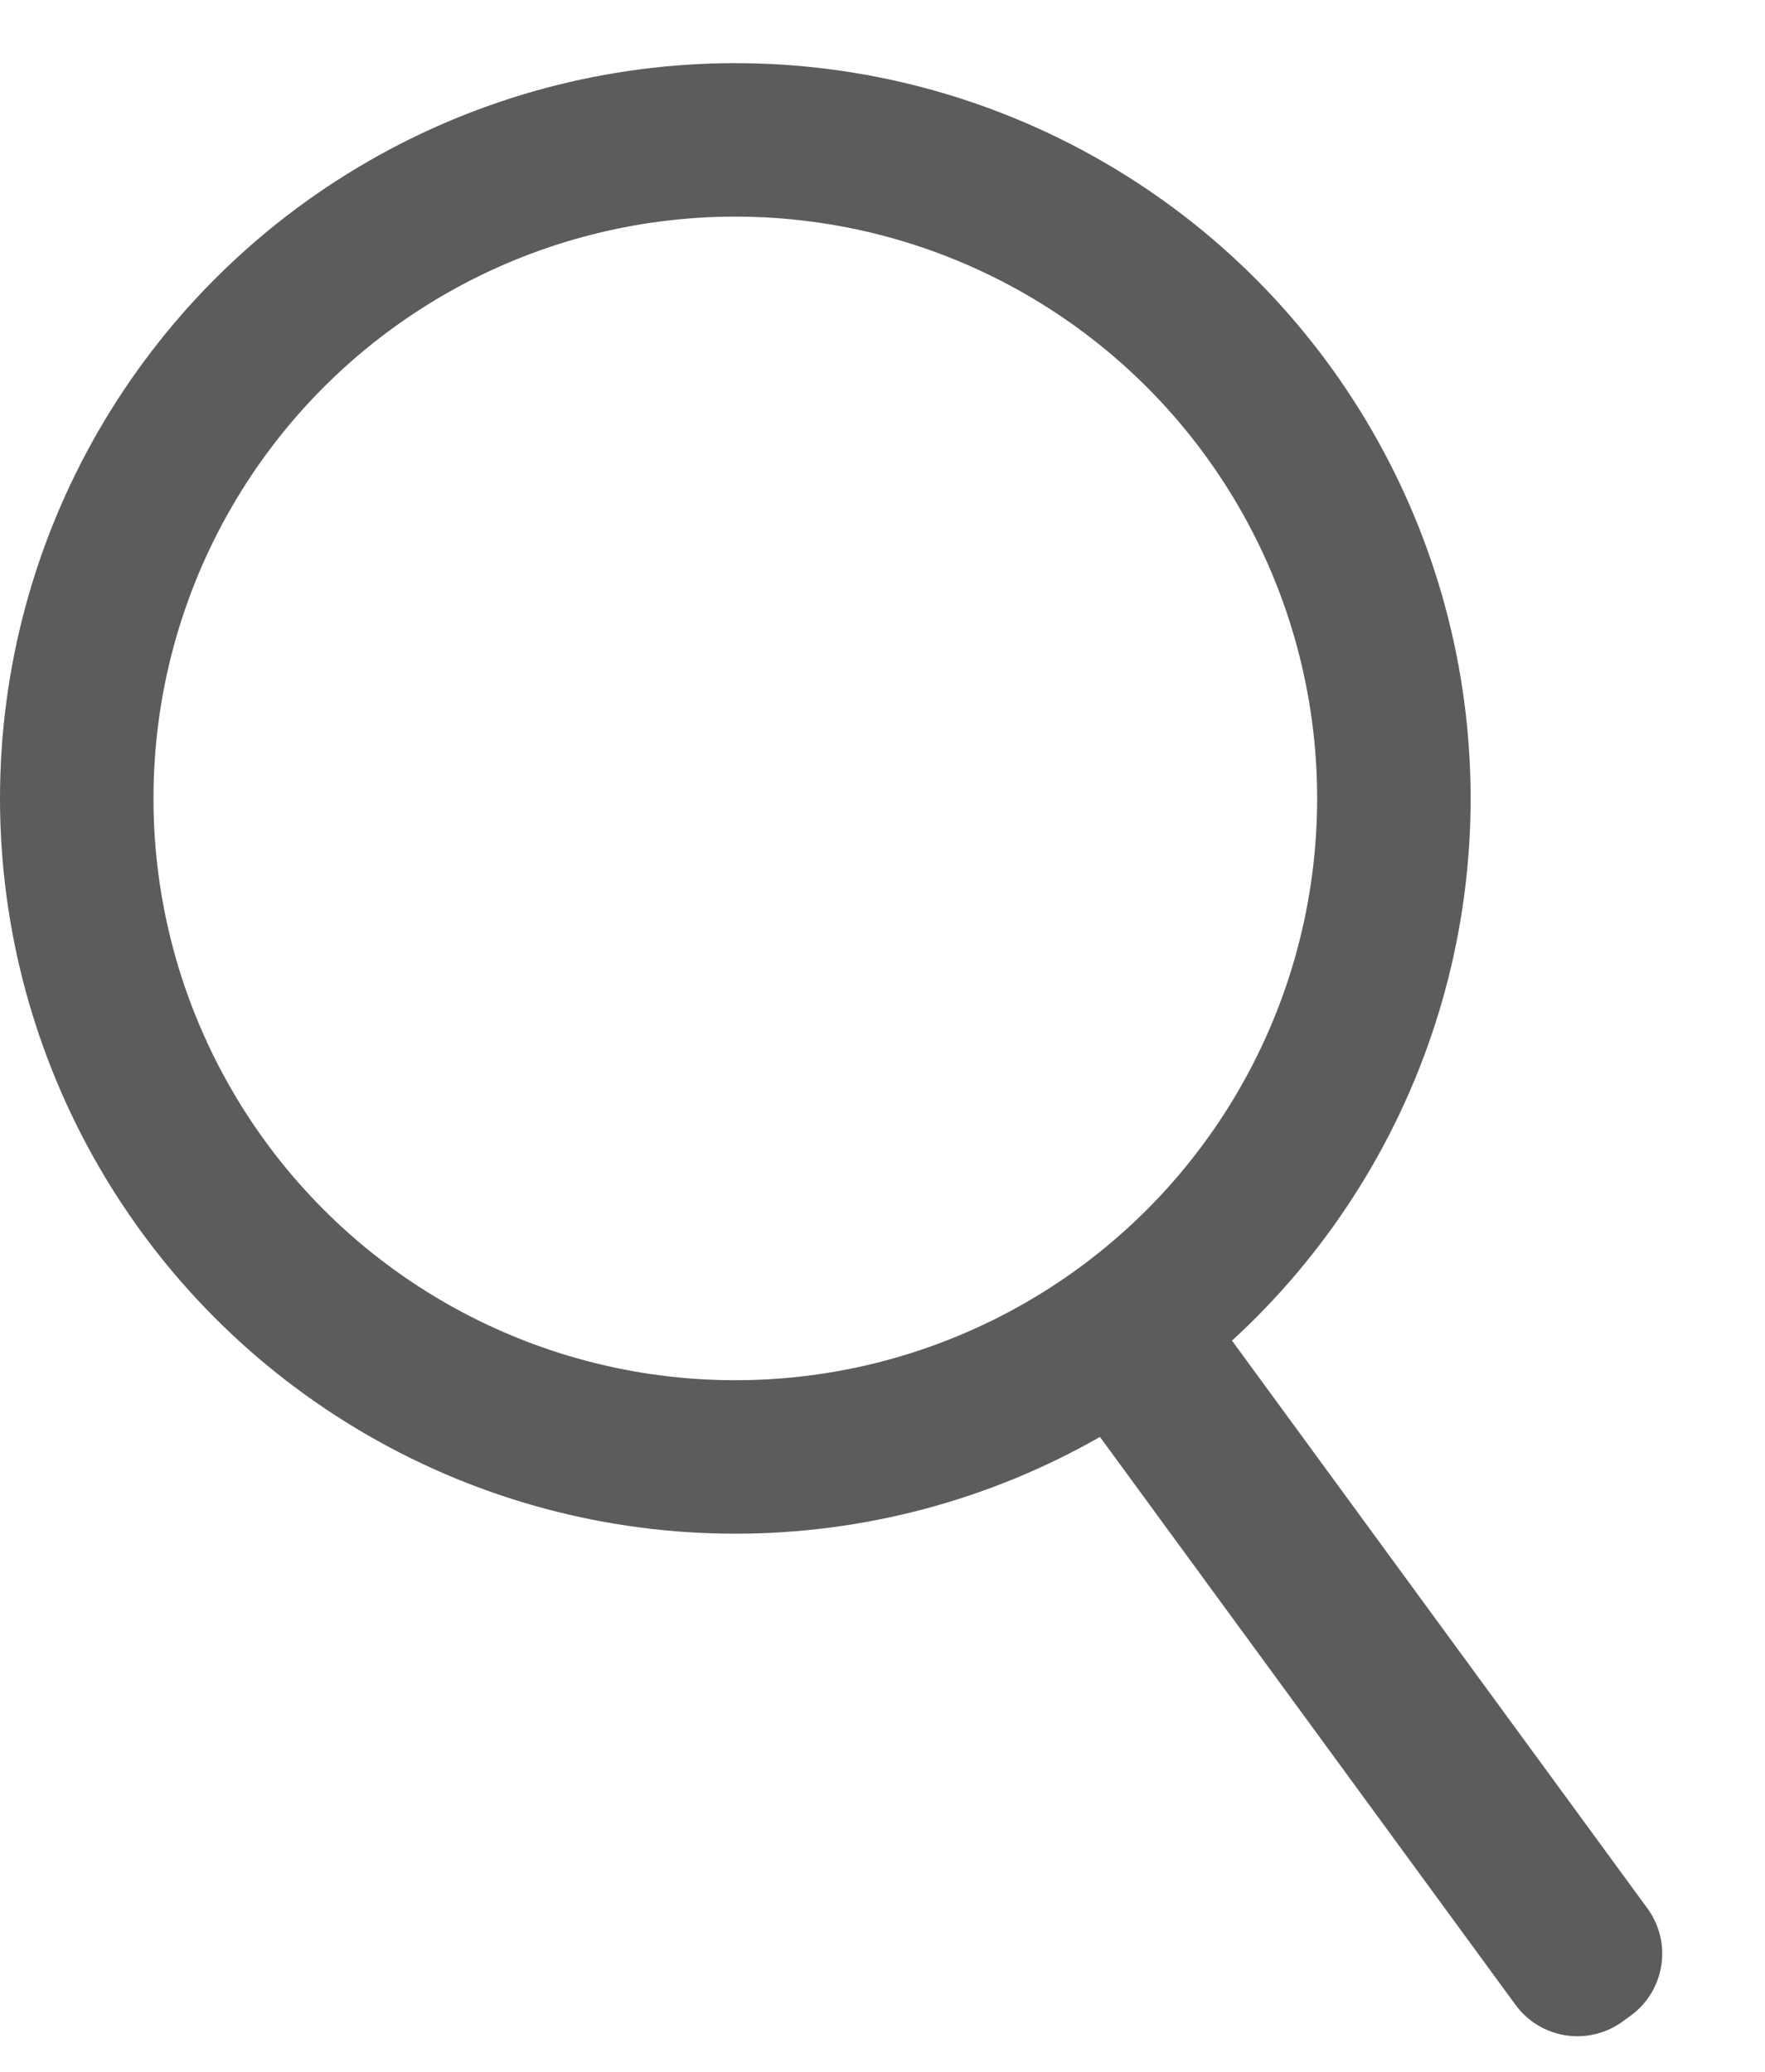 <svg width="23" height="27" fill="none" xmlns="http://www.w3.org/2000/svg"><circle cx="9.582" cy="10.405" r="8.582" stroke="#5B5D5C" stroke-width="2"/><path d="M15.559 16.794l5.909 8.076a1 1 0 01-.217 1.397l-.105.076a1 1 0 01-1.397-.216l-5.909-8.076 1.719-1.257z" fill="#5B5D5C"/></svg>
